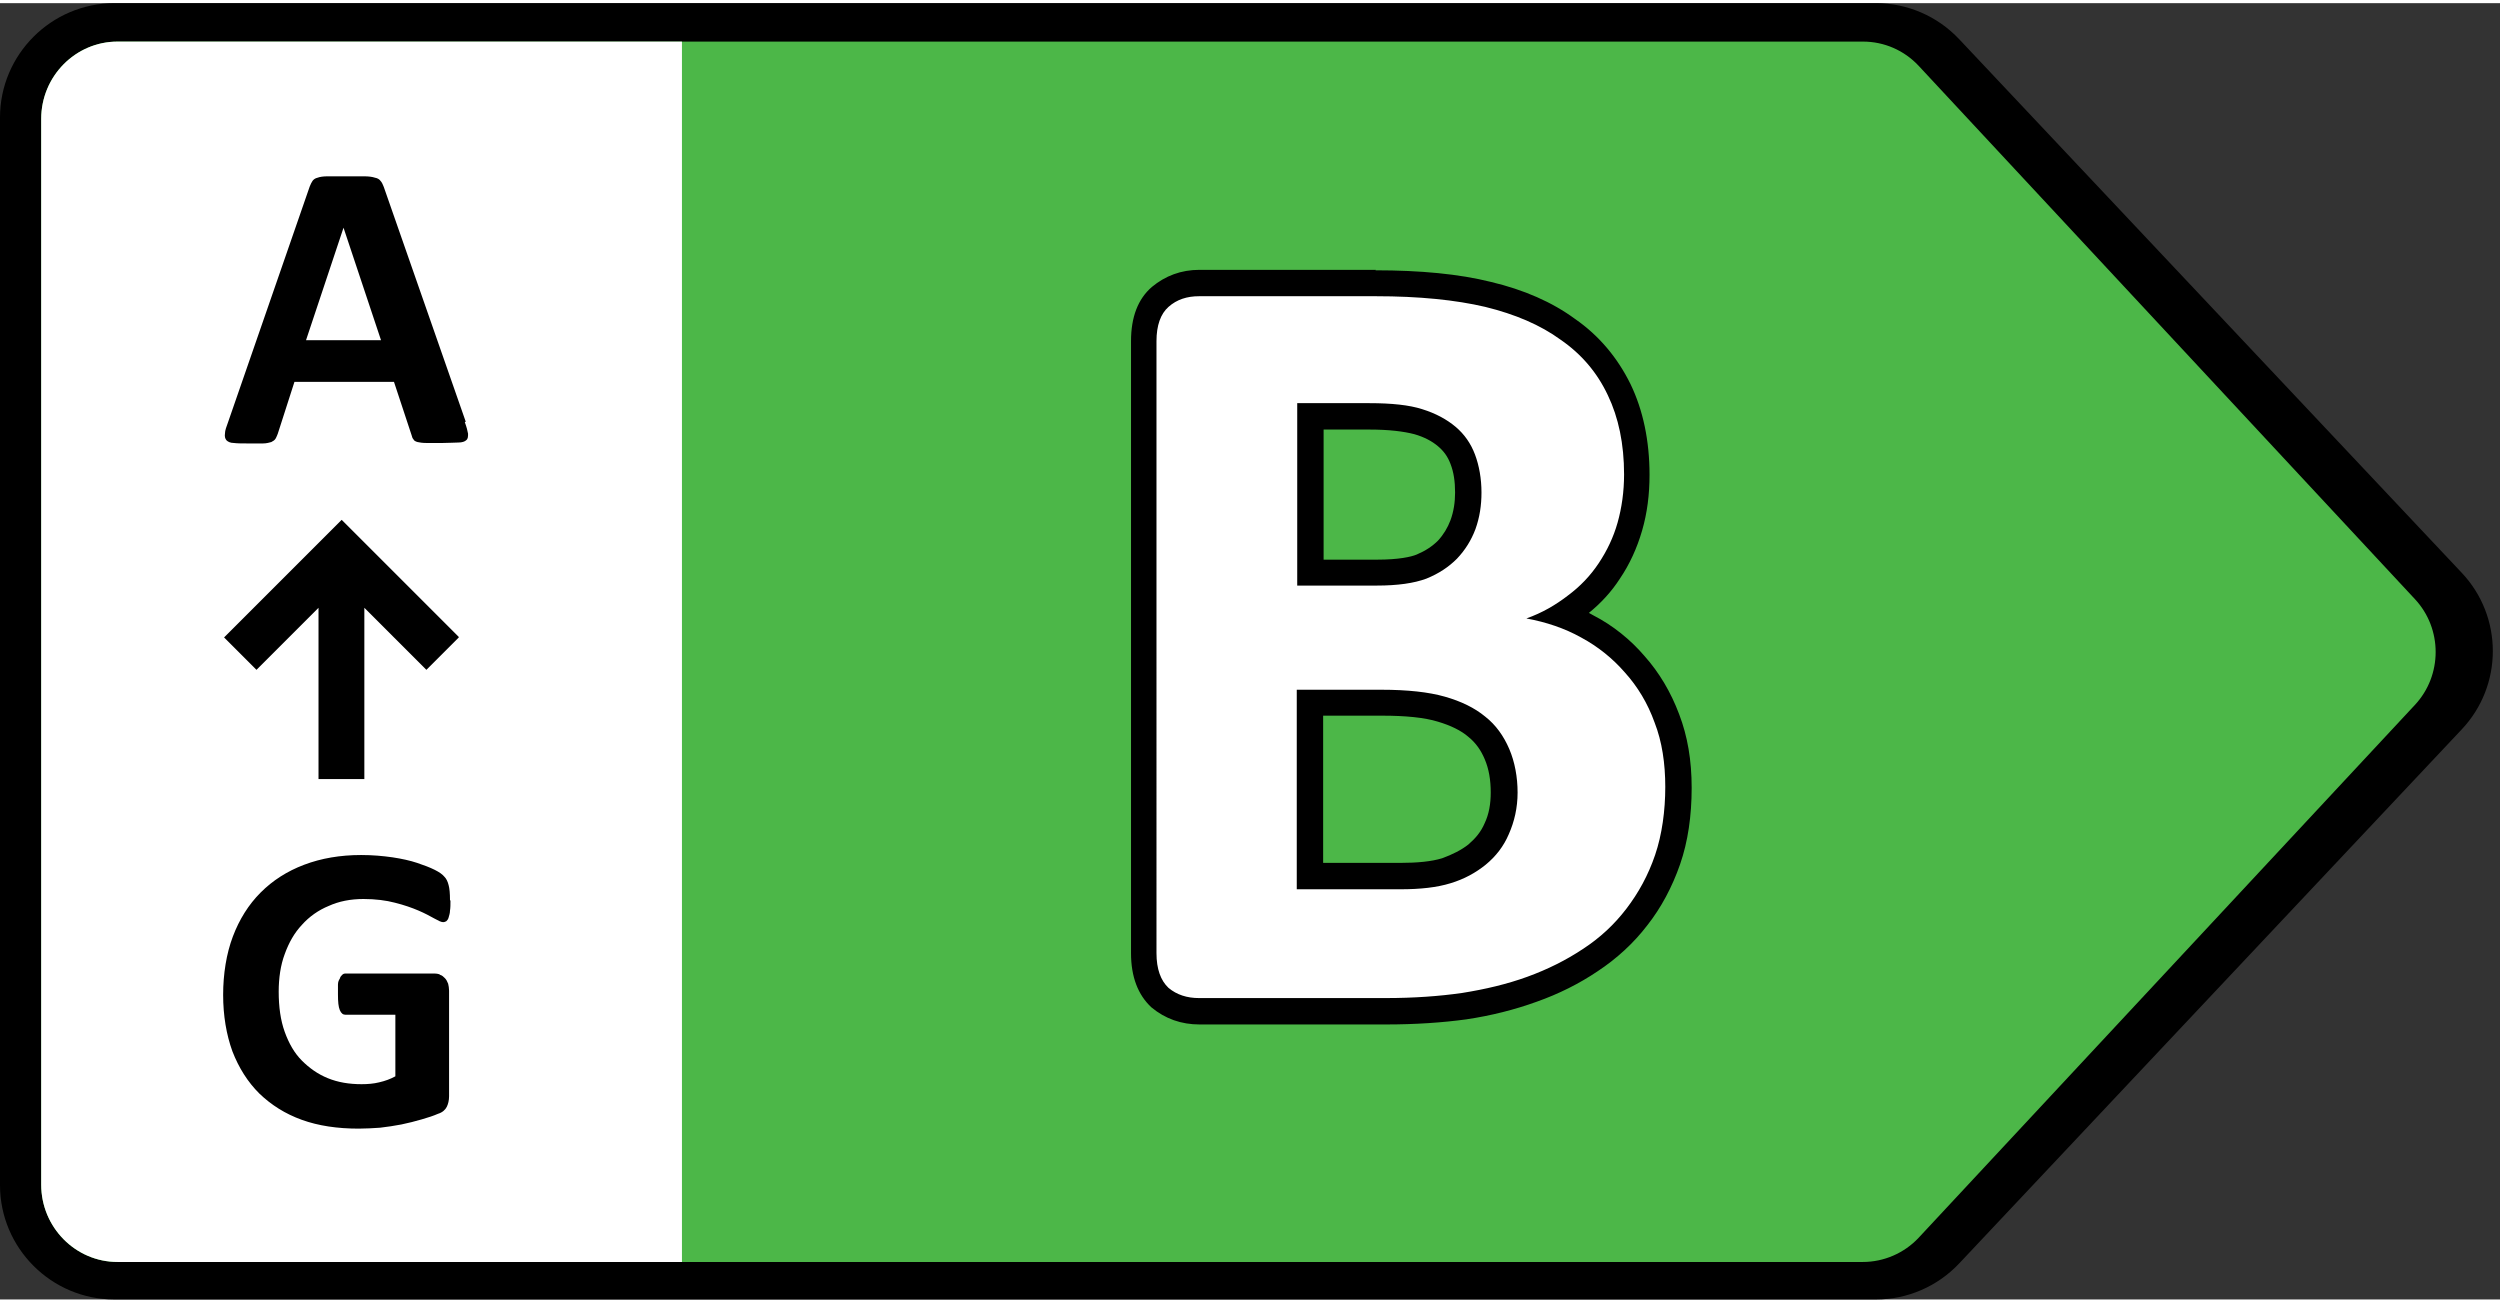 <?xml version="1.0" encoding="UTF-8"?><svg id="a" xmlns="http://www.w3.org/2000/svg" width="1.9cm" height=".99cm" viewBox="0 0 54 28"><rect x="0" y="0" width="54" height="28" fill="#333333" stroke="none"/><path d="M42.32.78C41.85.28,41.2,0,40.52,0H2.47C1.11,0,0,1.11,0,2.47v23.06C0,26.89,1.11,28,2.47,28h38.05c.68,0,1.33-.28,1.8-.78l10.85-11.53c.9-.95.9-2.44,0-3.39L42.32.78Z"/><path d="M41.44,1.35c-.31-.33-.74-.52-1.2-.52H2.54c-.91,0-1.65.75-1.65,1.67v23.02c0,.92.74,1.67,1.65,1.67h37.7c.45,0,.89-.19,1.2-.52l10.72-11.51c.6-.64.6-1.65,0-2.29L41.44,1.35Z" fill="#4cb748"/><path d="M25.91,21.78c-.32,0-.61-.1-.84-.29-.24-.22-.36-.54-.36-.97V7.3c0-.43.12-.75.36-.95.23-.2.51-.3.84-.3h3.81c.95,0,1.76.08,2.42.24.68.16,1.26.42,1.73.76.48.34.85.77,1.11,1.3.25.52.38,1.14.38,1.83,0,.39-.05.77-.15,1.12-.1.35-.25.67-.45.96-.2.29-.44.55-.73.77-.08.07-.17.13-.27.19.18.07.36.15.53.24.39.21.74.49,1.03.83.29.32.53.72.69,1.16.17.44.25.95.25,1.5s-.08,1.09-.24,1.56c-.16.47-.38.89-.67,1.25-.27.36-.61.67-1,.93-.38.25-.8.46-1.26.63-.45.16-.94.28-1.46.37-.51.07-1.08.11-1.7.11h-4.03ZM30.25,18.86c.4,0,.74-.04,1-.12.26-.08.48-.2.66-.35.19-.15.32-.33.42-.55.11-.23.16-.49.16-.79,0-.31-.05-.59-.15-.83-.1-.24-.24-.44-.44-.6-.2-.16-.45-.29-.77-.38-.32-.09-.76-.14-1.29-.14h-1.54v3.75h1.94ZM29.75,12.29c.41,0,.73-.04.96-.13.22-.09.41-.21.55-.37.15-.16.26-.34.34-.54.08-.22.11-.45.11-.69,0-.27-.04-.51-.12-.72-.08-.2-.19-.36-.34-.48-.16-.14-.37-.25-.61-.32-.25-.08-.61-.12-1.06-.12h-1.28v3.37h1.44Z" fill="#fff"/><path d="M29.72,6.33c.93,0,1.72.08,2.36.23.65.16,1.19.39,1.63.71.45.31.79.71,1.02,1.2.23.48.35,1.05.35,1.71,0,.37-.05.72-.14,1.04-.09.32-.23.61-.41.88-.18.27-.4.5-.67.7-.26.2-.55.37-.89.49.43.08.82.21,1.18.41.37.2.68.45.95.76.27.3.49.66.64,1.08.16.41.23.88.23,1.39s-.07,1.03-.22,1.47c-.15.44-.36.82-.62,1.16-.26.34-.57.63-.94.87-.36.24-.76.44-1.2.6-.44.16-.91.27-1.41.35-.49.07-1.04.11-1.65.11h-4.03c-.26,0-.48-.07-.66-.22-.17-.16-.26-.41-.26-.75V7.3c0-.34.09-.59.26-.74.18-.16.4-.23.66-.23h3.81M28.02,12.58h1.72c.45,0,.8-.05,1.07-.15.27-.11.48-.25.66-.43.18-.19.31-.4.4-.64.09-.25.13-.51.13-.79,0-.3-.05-.58-.14-.82-.09-.24-.23-.44-.42-.6-.19-.16-.43-.29-.72-.38-.28-.09-.66-.13-1.14-.13h-1.56v3.94M28.02,19.14h2.23c.43,0,.79-.04,1.08-.13.3-.09.55-.23.76-.4.22-.18.39-.4.5-.66.12-.27.19-.57.19-.9s-.06-.66-.18-.94c-.12-.28-.29-.52-.52-.7-.23-.19-.52-.33-.87-.43-.35-.1-.81-.15-1.37-.15h-1.83v4.31M29.72,5.76h-3.81c-.4,0-.74.13-1.03.37-.3.26-.45.65-.45,1.17v13.22c0,.51.15.9.44,1.17.3.25.65.37,1.04.37h4.03c.63,0,1.22-.04,1.73-.11.54-.08,1.05-.21,1.52-.38.48-.17.92-.39,1.32-.66.41-.27.78-.61,1.07-.99.3-.38.54-.83.71-1.32.17-.49.25-1.05.25-1.65s-.09-1.12-.27-1.59c-.18-.48-.43-.9-.75-1.26-.3-.35-.68-.66-1.11-.88-.03-.02-.06-.03-.09-.05.26-.21.49-.46.67-.74.21-.31.37-.66.48-1.04.11-.38.16-.78.16-1.2,0-.74-.14-1.4-.41-1.96-.28-.57-.68-1.05-1.2-1.41-.49-.36-1.1-.63-1.82-.8-.68-.17-1.52-.25-2.49-.25h0ZM28.59,9.21h.99c.42,0,.74.04.97.1.21.06.38.15.51.26.12.1.21.22.27.38.07.18.1.38.1.62,0,.21-.03.41-.1.6-.06.16-.15.31-.27.44-.12.12-.27.22-.46.3-.12.05-.39.11-.85.11h-1.16v-2.8h0ZM28.59,15.39h1.26c.51,0,.92.04,1.21.13.27.08.5.19.66.33.16.13.27.29.35.48.09.21.13.45.13.72,0,.25-.04.47-.13.66-.08.19-.2.33-.35.46-.15.12-.35.22-.57.3-.23.07-.53.1-.91.1h-1.66v-3.18h0Z"/><path d="M14.72.83H2.54c-.91,0-1.65.75-1.65,1.67v23.02c0,.92.74,1.67,1.65,1.67h12.19V.83Z" fill="#fff"/><path d="M10.04,9.05c.04.11.06.19.07.25,0,.06,0,.11-.04.14-.03.03-.09.05-.17.05-.08,0-.2.01-.34.01s-.27,0-.35,0c-.08,0-.15-.01-.19-.02-.04-.01-.08-.03-.09-.06-.02-.02-.03-.05-.04-.09l-.38-1.15h-2.15l-.36,1.12s-.03.08-.05.11c-.02.03-.05.05-.09.07-.04.01-.1.03-.18.03-.08,0-.18,0-.31,0-.14,0-.24,0-.32-.01-.08,0-.13-.03-.16-.06-.03-.04-.04-.08-.03-.15,0-.06.03-.14.07-.25l1.76-5.08c.02-.05.04-.09.06-.12.02-.03.06-.06.11-.07.05-.02.13-.03.22-.03.09,0,.21,0,.36,0,.17,0,.31,0,.42,0,.1,0,.18.01.24.03.06.01.1.04.12.07.03.03.05.08.07.13l1.77,5.07ZM7.42,4.85h0l-.81,2.43h1.62l-.81-2.43Z"/><path d="M9.73,19.38c0,.09,0,.16-.01.22,0,.06-.02.11-.03.15-.01.04-.03.06-.05.08-.02.01-.04.02-.07.02-.04,0-.1-.03-.19-.08-.09-.05-.2-.11-.34-.17-.14-.06-.31-.12-.51-.17-.19-.05-.42-.08-.68-.08-.28,0-.53.05-.75.15-.22.09-.42.23-.58.41-.16.17-.28.38-.37.63-.09.24-.13.52-.13.81,0,.33.04.62.13.87.09.25.21.46.37.62s.34.29.56.38c.22.09.46.13.73.13.13,0,.26-.01.38-.04.13-.03.24-.07.35-.13v-1.33h-1.08c-.05,0-.09-.03-.12-.1-.03-.07-.04-.18-.04-.34,0-.08,0-.15,0-.21,0-.06.02-.1.04-.13.01-.04.03-.06.05-.08.02-.02.04-.03.07-.03h1.93s.09,0,.12.03c.04.01.07.04.1.07.03.03.05.07.07.12.01.04.02.1.02.15v2.28c0,.09-.02.17-.05.23-.03.06-.09.12-.19.15-.09.04-.21.08-.35.12-.14.04-.29.08-.44.11-.15.03-.3.05-.46.07-.15.01-.31.02-.46.02-.46,0-.87-.06-1.23-.19-.36-.13-.66-.32-.92-.57-.25-.25-.44-.55-.58-.91-.13-.36-.2-.77-.2-1.22s.07-.89.21-1.26c.14-.37.34-.69.6-.95.26-.26.57-.46.94-.6.37-.14.78-.21,1.23-.21.25,0,.47.02.68.05.2.03.38.07.53.12.15.05.28.1.38.15s.17.1.21.15c.04.04.07.1.09.18.02.07.03.18.03.33Z"/><path d="M9.91,13.69l-2.53-2.53-2.54,2.54.7.7,1.34-1.34v3.7h.99v-3.7l1.34,1.34.7-.7Z"/></svg>
